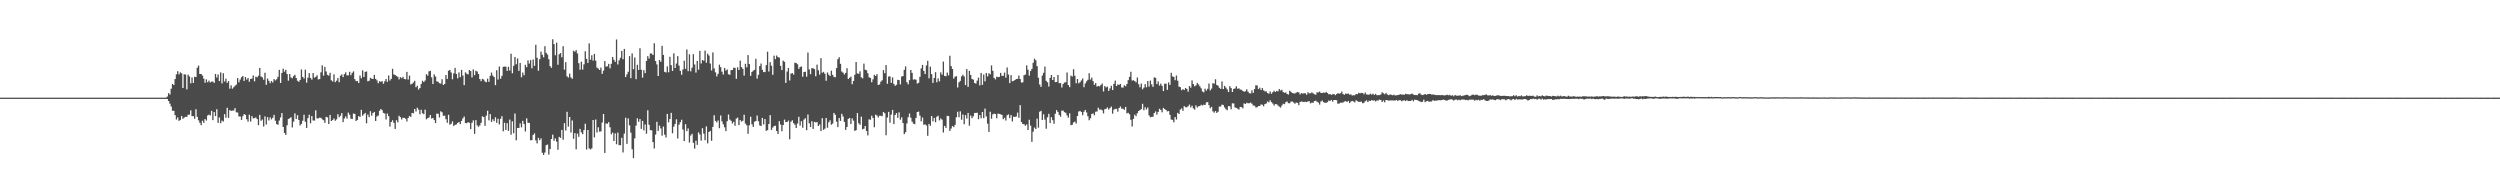 <?xml version="1.0" encoding="UTF-8"?>
<svg xmlns="http://www.w3.org/2000/svg" width="1920" height="150">
  <path d="M0 75.000h1v1.000H0zM1 75.000h1v1.000H1zM2 75.000h1v1.000H2zM3 75.000h1v1.000H3zM4 74.990h1v1.000H4zM5 74.992h1v1.000H5zM6 74.995h1v1.000H6zM7 75.002h1v1.000H7zM8 74.993h1v1.000H8zM9 74.996h1v1.000H9zM10 74.999h1v1.000H10zM11 74.997h1v1.000H11zM12 74.997h1v1.000H12zM13 75.000h1v1.000H13zM14 75.000h1v1.000H14zM15 75.000h1v1.000H15zM16 75.000h1v1.000H16zM17 75.001h1v1.000H17zM18 74.998h1v1.000H18zM19 74.994h1v1.000H19zM20 74.992h1v1.000H20zM21 74.992h1v1.000H21zM22 74.994h1v1.000H22zM23 74.995h1v1.000H23zM24 74.999h1v1.000H24zM25 75.001h1v1.000H25zM26 75.006h1v1.000H26zM27 75.005h1v1.000H27zM28 75.002h1v1.000H28zM29 75.003h1v1.000H29zM30 75.001h1v1.000H30zM31 75.003h1v1.000H31zM32 74.999h1v1.000H32zM33 75.000h1v1.000H33zM34 75.002h1v1.000H34zM35 75.003h1v1.000H35zM36 75.002h1v1.000H36zM37 74.998h1v1.000H37zM38 74.995h1v1.000H38zM39 74.992h1v1.000H39zM40 74.992h1v1.000H40zM41 74.993h1v1.000H41zM42 74.993h1v1.000H42zM43 74.996h1v1.000H43zM44 74.996h1v1.000H44zM45 74.996h1v1.000H45zM46 74.998h1v1.000H46zM47 74.998h1v1.000H47zM48 74.998h1v1.000H48zM49 74.996h1v1.000H49zM50 74.997h1v1.000H50zM51 74.999h1v1.000H51zM52 75.001h1v1.000H52zM53 75.004h1v1.000H53zM54 75.004h1v1.000H54zM55 75.002h1v1.000H55zM56 75.001h1v1.000H56zM57 74.999h1v1.000H57zM58 74.999h1v1.000H58zM59 74.999h1v1.000H59zM60 74.999h1v1.000H60zM61 74.997h1v1.000H61zM62 74.996h1v1.000H62zM63 74.997h1v1.000H63zM64 74.997h1v1.000H64zM65 74.997h1v1.000H65zM66 74.995h1v1.000H66zM67 74.995h1v1.000H67zM68 74.998h1v1.000H68zM69 74.998h1v1.000H69zM70 74.999h1v1.000H70zM71 74.999h1v1.000H71zM72 74.998h1v1.000H72zM73 75.001h1v1.000H73zM74 75.000h1v1.000H74zM75 75.001h1v1.000H75zM76 75.001h1v1.000H76zM77 75.002h1v1.000H77zM78 75.003h1v1.000H78zM79 75.000h1v1.000H79zM80 75.001h1v1.000H80zM81 75.000h1v1.000H81zM82 74.999h1v1.000H82zM83 74.999h1v1.000H83zM84 74.999h1v1.000H84zM85 74.998h1v1.000H85zM86 74.998h1v1.000H86zM87 74.998h1v1.000H87zM88 74.997h1v1.000H88zM89 74.998h1v1.000H89zM90 74.997h1v1.000H90zM91 74.997h1v1.000H91zM92 74.997h1v1.000H92zM93 74.997h1v1.000H93zM94 74.998h1v1.000H94zM95 75.000h1v1.000H95zM96 75.000h1v1.000H96zM97 75.001h1v1.000H97zM98 75.001h1v1.000H98zM99 75.001h1v1.000H99zM100 75.001h1v1.000H100zM101 75.000h1v1.000H101zM102 75.001h1v1.000H102zM103 75.000h1v1.000H103zM104 75.000h1v1.000H104zM105 75.001h1v1.000H105zM106 75.001h1v1.000H106zM107 75.001h1v1.000H107zM108 74.999h1v1.000H108zM109 74.998h1v1.000H109zM110 74.998h1v1.000H110zM111 74.998h1v1.000H111zM112 74.998h1v1.000H112zM113 74.998h1v1.000H113zM114 74.998h1v1.000H114zM115 74.999h1v1.000H115zM116 74.999h1v1.000H116zM117 74.999h1v1.000H117zM118 74.999h1v1.000H118zM119 74.999h1v1.000H119zM120 74.999h1v1.000H120zM121 74.999h1v1.000H121zM122 75.000h1v1.000H122zM123 75.000h1v1.000H123zM124 75.001h1v1.000H124zM125 75.001h1v1.000H125zM126 75.000h1v1.000H126zM127 75.000h1v1.000H127zM128 74.123h1v1.933H128zM129 71.515h1v6.110H129zM130 72.576h1v7.018H130zM131 68.116h1v13.684H131zM132 64.450h1v20.644H132zM133 65.298h1v19.796H133zM134 60.710h1v27.714H134zM135 57.089h1v34.714H135zM136 54.665h1v35.569H136zM137 57.114h1v35.705H137zM138 55.560h1v36.530H138zM139 56.303h1v32.812H139zM140 67.592h1v23.649H140zM141 57.088h1v33.234H141zM142 57.250h1v32.438H142zM143 68.610h1v21.135H143zM144 57.334h1v30.802H144zM145 58.748h1v29.300H145zM146 63.981h1v20.767H146zM147 59.496h1v29.728H147zM148 63.699h1v25.513H148zM149 58.947h1v32.248H149zM150 59.198h1v24.736H150zM151 51.997h1v37.745H151zM152 50.364h1v42.037H152zM153 56.822h1v37.485H153zM154 56.852h1v39.324H154zM155 58.033h1v34.698H155zM156 60.342h1v34.022H156zM157 63.546h1v27.890H157zM158 60.981h1v31.584H158zM159 63.177h1v25.532H159zM160 61.895h1v26.180H160zM161 63.341h1v25.309H161zM162 62.679h1v22.490H162zM163 62.627h1v29.639H163zM164 63.628h1v22.437H164zM165 56.770h1v32.379H165zM166 59.550h1v24.363H166zM167 57.180h1v37.159H167zM168 62.250h1v27.967H168zM169 55.586h1v38.978H169zM170 64.034h1v28.609H170zM171 56.193h1v37.144H171zM172 62.554h1v25.109H172zM173 60.413h1v30.015H173zM174 63.622h1v19.146H174zM175 62.261h1v28.270H175zM176 68.108h1v16.546H176zM177 65.521h1v19.623H177zM178 68.083h1v16.851H178zM179 67.036h1v17.844H179zM180 65.859h1v17.184H180zM181 64.982h1v21.292H181zM182 59.970h1v26.476H182zM183 63.201h1v26.201H183zM184 61.107h1v28.365H184zM185 59.305h1v32.822H185zM186 58.387h1v30.890H186zM187 62.155h1v25.458H187zM188 59.113h1v29.082H188zM189 61.112h1v30.477H189zM190 59.900h1v33.525H190zM191 62.795h1v25.298H191zM192 60.656h1v32.676H192zM193 60.378h1v28.819H193zM194 57.949h1v32.967H194zM195 62.455h1v28.250H195zM196 58.868h1v31.296H196zM197 59.414h1v32.050H197zM198 58.123h1v38.053H198zM199 52.175h1v36.061H199zM200 58.728h1v34.025H200zM201 59.401h1v32.408H201zM202 61.239h1v35.918H202zM203 55.885h1v33.495H203zM204 65.118h1v30.547H204zM205 60.298h1v29.649H205zM206 62.045h1v30.461H206zM207 63.892h1v26.279H207zM208 62.255h1v29.441H208zM209 63.315h1v27.143H209zM210 60.738h1v27.504H210zM211 61.768h1v30.951H211zM212 60.851h1v34.460H212zM213 58.996h1v36.784H213zM214 53.634h1v38.955H214zM215 63.718h1v26.446H215zM216 56.037h1v30.809H216zM217 52.721h1v44.743H217zM218 55.066h1v47.023H218zM219 53.582h1v50.065H219zM220 56.889h1v39.319H220zM221 61.942h1v29.497H221zM222 56.851h1v33.986H222zM223 59.501h1v30.539H223zM224 60.128h1v37.743H224zM225 58.430h1v35.000H225zM226 57.458h1v29.608H226zM227 59.891h1v31.526H227zM228 61.985h1v26.484H228zM229 62.851h1v29.322H229zM230 61.370h1v34.968H230zM231 53.340h1v41.792H231zM232 59.044h1v33.702H232zM233 60.331h1v27.772H233zM234 53.499h1v40.051H234zM235 63.418h1v34.824H235zM236 59.666h1v31.100H236zM237 56.177h1v31.923H237zM238 59.894h1v34.815H238zM239 61.166h1v27.956H239zM240 56.104h1v36.390H240zM241 59.664h1v32.938H241zM242 59.006h1v25.714H242zM243 57.803h1v33.166H243zM244 61.017h1v29.881H244zM245 60.722h1v29.641H245zM246 55.552h1v34.990H246zM247 50.243h1v41.414H247zM248 58.047h1v34.276H248zM249 51.362h1v42.984H249zM250 54.878h1v34.888H250zM251 57.496h1v32.650H251zM252 58.068h1v37.139H252zM253 55.897h1v32.395H253zM254 61.659h1v31.275H254zM255 62.561h1v29.657H255zM256 57.070h1v33.891H256zM257 63.087h1v29.651H257zM258 61.972h1v29.741H258zM259 59.918h1v27.766H259zM260 63.106h1v26.937H260zM261 58.163h1v30.730H261zM262 57.162h1v29.688H262zM263 59.246h1v34.546H263zM264 56.941h1v34.009H264zM265 55.556h1v33.833H265zM266 57.888h1v33.178H266zM267 57.866h1v28.617H267zM268 55.135h1v32.972H268zM269 57.777h1v33.306H269zM270 55.900h1v35.519H270zM271 54.832h1v32.345H271zM272 60.817h1v26.701H272zM273 62.333h1v30.601H273zM274 62.154h1v29.895H274zM275 63.747h1v25.457H275zM276 58.003h1v31.777H276zM277 60.128h1v24.274H277zM278 54.075h1v34.814H278zM279 59.092h1v28.662H279zM280 55.208h1v31.502H280zM281 54.880h1v39.865H281zM282 62.395h1v25.628H282zM283 62.015h1v27.922H283zM284 59.745h1v25.680H284zM285 60.488h1v28.329H285zM286 60.642h1v26.158H286zM287 57.486h1v28.492H287zM288 60.580h1v32.351H288zM289 61.710h1v27.795H289zM290 63.889h1v24.878H290zM291 62.353h1v22.758H291zM292 62.799h1v20.902H292zM293 62.293h1v22.352H293zM294 64.313h1v22.434H294zM295 62.480h1v24.691H295zM296 60.674h1v31.056H296zM297 62.868h1v24.321H297zM298 57.988h1v31.219H298zM299 61.826h1v35.413H299zM300 60.499h1v33.184H300zM301 52.821h1v39.558H301zM302 57.137h1v37.228H302zM303 57.585h1v41.435H303zM304 58.441h1v33.883H304zM305 58.954h1v34.982H305zM306 60.964h1v27.955H306zM307 59.262h1v30.729H307zM308 60.077h1v31.730H308zM309 58.946h1v31.479H309zM310 60.607h1v29.992H310zM311 60.948h1v30.238H311zM312 55.205h1v38.095H312zM313 61.095h1v29.524H313zM314 58.057h1v31.001H314zM315 64.889h1v24.940H315zM316 64.284h1v22.438H316zM317 63.411h1v23.641H317zM318 62.030h1v21.658H318zM319 67.013h1v18.651H319zM320 65.860h1v16.903H320zM321 68.802h1v15.354H321zM322 67.569h1v20.237H322zM323 64.468h1v19.876H323zM324 61.997h1v24.946H324zM325 63.020h1v24.680H325zM326 61.801h1v22.410H326zM327 56.971h1v34.653H327zM328 58.111h1v32.645H328zM329 54.774h1v35.455H329zM330 54.362h1v33.960H330zM331 59.414h1v31.595H331zM332 64.490h1v26.110H332zM333 57.120h1v35.115H333zM334 58.788h1v35.729H334zM335 62.460h1v24.804H335zM336 62.835h1v24.540H336zM337 63.920h1v26.319H337zM338 64.187h1v21.313H338zM339 60.875h1v25.396H339zM340 65.227h1v23.729H340zM341 64.473h1v24.351H341zM342 57.599h1v33.968H342zM343 60.640h1v33.668H343zM344 54.330h1v33.833H344zM345 53.707h1v42.041H345zM346 55.631h1v39.490H346zM347 60.880h1v32.361H347zM348 56.383h1v40.405H348zM349 52.147h1v43.772H349zM350 56.783h1v38.816H350zM351 60.145h1v34.293H351zM352 55.579h1v38.106H352zM353 59.264h1v36.056H353zM354 53.664h1v39.193H354zM355 57.987h1v32.965H355zM356 65.366h1v24.145H356zM357 55.532h1v39.006H357zM358 56.649h1v37.982H358zM359 57.214h1v36.567H359zM360 53.753h1v40.534H360zM361 54.564h1v44.594H361zM362 59.425h1v34.864H362zM363 53.293h1v39.185H363zM364 57.758h1v45.064H364zM365 54.299h1v37.963H365zM366 54.925h1v41.392H366zM367 56.850h1v40.526H367zM368 60.731h1v35.600H368zM369 62.356h1v31.973H369zM370 60.590h1v28.757H370zM371 61.059h1v28.823H371zM372 62.591h1v34.035H372zM373 63.147h1v25.654H373zM374 60.415h1v24.644H374zM375 62.851h1v29.630H375zM376 58.200h1v29.450H376zM377 55.776h1v37.865H377zM378 58.087h1v33.557H378zM379 59.199h1v33.883H379zM380 65.364h1v24.729H380zM381 53.901h1v40.458H381zM382 61.097h1v30.151H382zM383 51.113h1v44.459H383zM384 60.392h1v30.846H384zM385 58.196h1v31.024H385zM386 51.288h1v49.593H386zM387 51.171h1v43.078H387zM388 51.194h1v48.618H388zM389 54.457h1v40.174H389zM390 51.282h1v49.199H390zM391 54.188h1v37.664H391zM392 41.282h1v62.204H392zM393 56.246h1v36.951H393zM394 50.568h1v51.727H394zM395 43.735h1v43.451H395zM396 49.376h1v58.412H396zM397 44.921h1v53.322H397zM398 54.428h1v43.854H398zM399 48.397h1v46.372H399zM400 59.319h1v38.459H400zM401 55.691h1v37.138H401zM402 57.785h1v37.520H402zM403 49.789h1v51.190H403zM404 51.617h1v39.254H404zM405 46.386h1v47.869H405zM406 48.849h1v45.548H406zM407 46.194h1v61.505H407zM408 52.455h1v55.142H408zM409 45.669h1v57.982H409zM410 50.577h1v51.856H410zM411 34.432h1v73.379H411zM412 44.413h1v65.710H412zM413 54.323h1v51.547H413zM414 45.398h1v62.299H414zM415 39.638h1v66.636H415zM416 42.062h1v75.250H416zM417 43.994h1v74.998H417zM418 35.461h1v81.693H418zM419 40.609h1v70.908H419zM420 41.925h1v69.093H420zM421 45.455h1v73.272H421zM422 50.797h1v63.675H422zM423 52.061h1v54.711H423zM424 30.181h1v73.229H424zM425 33.903h1v74.215H425zM426 42.456h1v63.817H426zM427 32.765h1v76.028H427zM428 49.703h1v65.312H428zM429 41.660h1v63.437H429zM430 40.749h1v65.126H430zM431 44.050h1v55.749H431zM432 35.485h1v71.825H432zM433 53.449h1v41.103H433zM434 47.724h1v52.507H434zM435 58.555h1v27.288H435zM436 59.526h1v37.684H436zM437 56.564h1v33.297H437zM438 59.424h1v42.370H438zM439 60.534h1v32.007H439zM440 38.965h1v67.632H440zM441 39.738h1v62.492H441zM442 38.524h1v76.155H442zM443 41.076h1v61.506H443zM444 48.545h1v56.534H444zM445 53.562h1v45.409H445zM446 47.369h1v54.264H446zM447 53.448h1v49.597H447zM448 49.424h1v50.505H448zM449 39.388h1v55.640H449zM450 45.229h1v69.639H450zM451 48.358h1v51.482H451zM452 33.329h1v80.686H452zM453 45.891h1v68.897H453zM454 42.427h1v71.551H454zM455 46.555h1v45.619H455zM456 41.370h1v64.128H456zM457 46.521h1v45.287H457zM458 51.895h1v49.886H458zM459 52.607h1v45.118H459zM460 53.777h1v47.356H460zM461 51.898h1v49.018H461zM462 56.708h1v37.383H462zM463 54.223h1v33.348H463zM464 46.884h1v70.554H464zM465 51.154h1v43.675H465zM466 50.940h1v44.111H466zM467 49.028h1v44.780H467zM468 52.457h1v45.302H468zM469 49.011h1v54.083H469zM470 43.776h1v58.063H470zM471 45.908h1v62.402H471zM472 47.511h1v54.956H472zM473 30.333h1v80.460H473zM474 49.493h1v52.335H474zM475 46.281h1v65.165H475zM476 44.411h1v67.109H476zM477 39.123h1v66.683H477zM478 45.455h1v71.649H478zM479 37.599h1v64.943H479zM480 59.175h1v31.251H480zM481 57.093h1v53.389H481zM482 55.085h1v35.918H482zM483 43.111h1v53.144H483zM484 60.043h1v41.860H484zM485 41.035h1v73.626H485zM486 53.175h1v68.259H486zM487 44.113h1v62.142H487zM488 60.840h1v35.603H488zM489 49.754h1v41.123H489zM490 53.692h1v39.839H490zM491 37.076h1v54.349H491zM492 53.545h1v45.446H492zM493 59.593h1v33.295H493zM494 53.885h1v46.286H494zM495 56.171h1v39.436H495zM496 46.796h1v55.861H496zM497 43.109h1v41.550H497zM498 44.966h1v50.904H498zM499 40.993h1v58.997H499zM500 41.182h1v58.932H500zM501 42.286h1v66.895H501zM502 33.238h1v80.767H502zM503 46.826h1v56.565H503zM504 49.480h1v44.068H504zM505 58.370h1v42.178H505zM506 46.088h1v50.358H506zM507 47.478h1v51.203H507zM508 35.211h1v68.999H508zM509 42.200h1v54.964H509zM510 55.204h1v48.234H510zM511 55.675h1v49.925H511zM512 51.000h1v36.517H512zM513 55.481h1v38.451H513zM514 43.631h1v47.758H514zM515 50.079h1v36.617H515zM516 54.481h1v47.862H516zM517 40.961h1v56.321H517zM518 52.201h1v42.971H518zM519 48.773h1v42.884H519zM520 43.090h1v63.260H520zM521 50.378h1v45.371H521zM522 54.431h1v39.424H522zM523 57.433h1v34.511H523zM524 53.345h1v46.111H524zM525 46.605h1v61.755H525zM526 52.915h1v42.491H526zM527 37.988h1v62.748H527zM528 54.685h1v43.910H528zM529 41.745h1v67.696H529zM530 54.799h1v49.300H530zM531 51.952h1v50.807H531zM532 41.587h1v68.086H532zM533 49.491h1v64.621H533zM534 55.738h1v52.360H534zM535 46.790h1v64.456H535zM536 53.500h1v48.204H536zM537 39.076h1v64.216H537zM538 48.718h1v59.277H538zM539 46.098h1v52.375H539zM540 46.629h1v55.972H540zM541 38.853h1v68.830H541zM542 48.178h1v48.918H542zM543 41.225h1v68.837H543zM544 42.672h1v58.699H544zM545 48.810h1v51.766H545zM546 54.138h1v53.997H546zM547 40.233h1v57.208H547zM548 52.505h1v36.019H548zM549 55.527h1v37.291H549zM550 58.683h1v35.295H550zM551 56.700h1v35.819H551zM552 49.686h1v48.791H552zM553 51.534h1v37.138H553zM554 55.038h1v38.202H554zM555 57.255h1v38.284H555zM556 52.151h1v45.579H556zM557 54.218h1v46.479H557zM558 53.334h1v39.767H558zM559 57.031h1v30.926H559zM560 57.446h1v34.427H560zM561 53.883h1v38.905H561zM562 53.779h1v41.112H562zM563 52.001h1v41.543H563zM564 52.122h1v44.443H564zM565 60.503h1v30.587H565zM566 51.693h1v38.628H566zM567 53.775h1v42.342H567zM568 46.565h1v45.638H568zM569 51.573h1v41.828H569zM570 52.819h1v39.907H570zM571 58.063h1v30.050H571zM572 49.016h1v45.893H572zM573 51.732h1v44.490H573zM574 42.280h1v60.501H574zM575 49.186h1v47.081H575zM576 58.282h1v31.362H576zM577 55.239h1v40.273H577zM578 54.262h1v43.203H578zM579 53.596h1v39.871H579zM580 45.140h1v47.786H580zM581 60.341h1v28.382H581zM582 57.443h1v35.682H582zM583 50.722h1v45.541H583zM584 48.811h1v48.013H584zM585 53.602h1v36.963H585zM586 55.323h1v40.194H586zM587 55.385h1v36.044H587zM588 50.013h1v50.423H588zM589 39.679h1v60.288H589zM590 54.925h1v40.330H590zM591 47.772h1v40.642H591zM592 50.480h1v49.243H592zM593 57.467h1v40.548H593zM594 42.761h1v54.013H594zM595 45.395h1v51.147H595zM596 42.663h1v57.939H596zM597 43.832h1v59.075H597zM598 44.277h1v48.747H598zM599 50.529h1v45.105H599zM600 53.810h1v47.011H600zM601 46.612h1v49.442H601zM602 47.446h1v44.420H602zM603 63.688h1v29.950H603zM604 54.921h1v38.882H604zM605 52.251h1v40.385H605zM606 61.798h1v45.173H606zM607 56.513h1v36.977H607zM608 56.102h1v36.258H608zM609 57.269h1v37.353H609zM610 48.131h1v47.640H610zM611 48.429h1v49.871H611zM612 49.339h1v45.535H612zM613 52.872h1v36.813H613zM614 51.469h1v44.980H614zM615 51.039h1v42.062H615zM616 58.898h1v39.226H616zM617 55.284h1v36.595H617zM618 55.109h1v35.656H618zM619 58.858h1v41.143H619zM620 40.338h1v47.626H620zM621 53.357h1v41.362H621zM622 56.965h1v40.629H622zM623 52.358h1v40.780H623zM624 52.406h1v46.599H624zM625 53.109h1v40.482H625zM626 58.562h1v35.415H626zM627 49.674h1v44.136H627zM628 53.954h1v42.820H628zM629 57.306h1v38.281H629zM630 44.638h1v56.016H630zM631 55.866h1v34.900H631zM632 55.206h1v44.527H632zM633 56.611h1v42.199H633zM634 62.004h1v28.660H634zM635 55.631h1v42.450H635zM636 57.277h1v36.675H636zM637 58.394h1v34.019H637zM638 54.289h1v41.508H638zM639 57.436h1v37.512H639zM640 59.027h1v27.700H640zM641 59.330h1v28.849H641zM642 52.343h1v41.100H642zM643 45.479h1v52.181H643zM644 43.904h1v46.718H644zM645 49.010h1v43.882H645zM646 54.961h1v32.478H646zM647 55.812h1v33.611H647zM648 57.177h1v36.474H648zM649 55.945h1v43.773H649zM650 52.377h1v45.119H650zM651 60.651h1v30.639H651zM652 59.742h1v30.807H652zM653 58.843h1v36.421H653zM654 64.683h1v26.233H654zM655 62.132h1v30.532H655zM656 57.394h1v43.138H656zM657 47.623h1v52.391H657zM658 56.410h1v30.427H658zM659 56.683h1v38.037H659zM660 54.800h1v41.047H660zM661 59.390h1v30.216H661zM662 60.182h1v39.212H662zM663 48.863h1v49.956H663zM664 53.548h1v43.207H664zM665 53.980h1v46.666H665zM666 56.260h1v47.738H666zM667 59.346h1v32.299H667zM668 59.838h1v32.193H668zM669 63.188h1v25.711H669zM670 60.952h1v29.702H670zM671 57.464h1v40.270H671zM672 58.344h1v29.707H672zM673 56.932h1v31.822H673zM674 65.272h1v25.010H674zM675 64.813h1v24.057H675zM676 62.707h1v26.208H676zM677 61.651h1v27.613H677zM678 53.887h1v32.177H678zM679 56.230h1v30.777H679zM680 49.950h1v53.920H680zM681 64.289h1v25.964H681zM682 58.762h1v27.176H682zM683 58.682h1v35.525H683zM684 63.585h1v24.420H684zM685 59.461h1v24.974H685zM686 64.395h1v30.956H686zM687 65.913h1v22.395H687zM688 65.109h1v21.793H688zM689 61.289h1v29.227H689zM690 61.521h1v24.770H690zM691 64.802h1v27.145H691zM692 58.756h1v31.363H692zM693 58.401h1v36.129H693zM694 53.635h1v49.385H694zM695 50.971h1v50.606H695zM696 63.130h1v31.707H696zM697 64.787h1v25.277H697zM698 61.530h1v25.661H698zM699 53.718h1v36.715H699zM700 55.958h1v37.407H700zM701 61.124h1v33.795H701zM702 60.876h1v34.532H702zM703 61.250h1v29.313H703zM704 64.131h1v21.901H704zM705 63.605h1v22.093H705zM706 59.059h1v29.708H706zM707 52.534h1v40.639H707zM708 49.881h1v40.376H708zM709 54.471h1v41.363H709zM710 56.872h1v38.620H710zM711 50.256h1v46.127H711zM712 46.699h1v57.587H712zM713 60.151h1v35.023H713zM714 51.160h1v45.404H714zM715 56.918h1v32.206H715zM716 63.699h1v29.503H716zM717 59.888h1v30.668H717zM718 55.442h1v38.466H718zM719 63.168h1v26.472H719zM720 60.210h1v28.679H720zM721 62.441h1v30.029H721zM722 55.613h1v35.384H722zM723 57.329h1v34.583H723zM724 47.303h1v54.457H724zM725 58.297h1v38.411H725zM726 58.549h1v39.670H726zM727 55.747h1v33.244H727zM728 57.897h1v31.232H728zM729 42.803h1v57.782H729zM730 50.807h1v47.907H730zM731 52.969h1v43.809H731zM732 60.442h1v37.218H732zM733 58.932h1v36.992H733zM734 58.495h1v31.553H734zM735 67.197h1v18.616H735zM736 63.249h1v26.822H736zM737 62.103h1v23.376H737zM738 58.607h1v33.323H738zM739 57.395h1v30.540H739zM740 58.659h1v36.724H740zM741 65.342h1v23.097H741zM742 53.108h1v37.975H742zM743 66.711h1v20.011H743zM744 54.404h1v42.109H744zM745 57.552h1v31.156H745zM746 60.627h1v30.139H746zM747 61.196h1v28.167H747zM748 63.695h1v23.102H748zM749 64.201h1v22.504H749zM750 61.925h1v24.643H750zM751 59.584h1v31.941H751zM752 65.566h1v22.825H752zM753 56.034h1v34.805H753zM754 65.203h1v20.815H754zM755 57.242h1v33.510H755zM756 62.455h1v20.932H756zM757 56.046h1v33.388H757zM758 58.699h1v36.268H758zM759 56.269h1v45.078H759zM760 57.112h1v28.725H760zM761 50.227h1v40.944H761zM762 54.400h1v33.448H762zM763 59.868h1v27.392H763zM764 60.990h1v26.617H764zM765 58.936h1v31.910H765zM766 59.251h1v27.982H766zM767 59.029h1v28.492H767zM768 55.954h1v31.808H768zM769 58.205h1v30.072H769zM770 58.194h1v33.369H770zM771 55.762h1v34.653H771zM772 59.637h1v32.927H772zM773 51.797h1v36.706H773zM774 57.240h1v30.608H774zM775 63.855h1v26.866H775zM776 57.708h1v30.644H776zM777 62.405h1v30.903H777zM778 62.100h1v27.536H778zM779 61.452h1v28.328H779zM780 60.676h1v28.785H780zM781 60.554h1v25.920H781zM782 58.034h1v32.459H782zM783 60.673h1v20.048H783zM784 63.365h1v30.319H784zM785 63.216h1v32.038H785zM786 57.737h1v37.719H786zM787 57.275h1v39.284H787zM788 50.209h1v45.360H788zM789 53.553h1v46.306H789zM790 58.063h1v33.916H790zM791 54.571h1v41.904H791zM792 52.876h1v56.054H792zM793 48.200h1v52.905H793zM794 45.099h1v52.858H794zM795 46.288h1v52.799H795zM796 50.815h1v40.333H796zM797 59.710h1v38.334H797zM798 64.862h1v20.931H798zM799 66.730h1v18.430H799zM800 57.999h1v34.139H800zM801 55.897h1v31.921H801zM802 51.105h1v40.730H802zM803 62.073h1v36.806H803zM804 63.197h1v26.846H804zM805 66.464h1v20.912H805zM806 59.806h1v34.723H806zM807 57.592h1v32.437H807zM808 61.462h1v30.842H808zM809 59.161h1v35.927H809zM810 63.077h1v24.286H810zM811 62.946h1v21.614H811zM812 57.576h1v28.414H812zM813 63.921h1v24.302H813zM814 63.811h1v25.807H814zM815 67.188h1v17.814H815zM816 64.585h1v20.357H816zM817 63.384h1v22.726H817zM818 63.109h1v23.553H818zM819 55.685h1v32.938H819zM820 65.347h1v25.024H820zM821 66.929h1v20.121H821zM822 58.075h1v38.071H822zM823 58.768h1v37.069H823zM824 53.135h1v40.934H824zM825 58.172h1v35.240H825zM826 63.962h1v30.910H826zM827 60.658h1v28.436H827zM828 64.012h1v21.648H828zM829 63.139h1v21.998H829zM830 61.803h1v24.275H830zM831 60.266h1v28.197H831zM832 66.967h1v18.854H832zM833 64.084h1v20.321H833zM834 62.486h1v23.876H834zM835 61.310h1v27.966H835zM836 56.223h1v36.152H836zM837 61.078h1v29.744H837zM838 59.623h1v27.995H838zM839 62.304h1v24.744H839zM840 65.127h1v23.411H840zM841 63.777h1v22.031H841zM842 66.479h1v19.108H842zM843 66.008h1v16.718H843zM844 66.359h1v17.834H844zM845 65.243h1v18.822H845zM846 64.176h1v20.557H846zM847 70.257h1v16.837H847zM848 66.113h1v17.818H848zM849 67.143h1v16.398H849zM850 66.565h1v15.960H850zM851 69.846h1v14.346H851zM852 67.888h1v15.146H852zM853 65.867h1v16.009H853zM854 69.177h1v18.127H854zM855 64.413h1v19.801H855zM856 61.877h1v21.713H856zM857 66.085h1v17.517H857zM858 64.867h1v20.896H858zM859 65.174h1v17.763H859zM860 64.442h1v17.396H860zM861 67.160h1v16.291H861zM862 67.298h1v16.207H862zM863 65.440h1v18.885H863zM864 66.248h1v15.869H864zM865 64.511h1v22.534H865zM866 61.543h1v25.109H866zM867 59.053h1v28.756H867zM868 55.117h1v36.937H868zM869 61.848h1v35.309H869zM870 61.652h1v29.622H870zM871 62.250h1v25.817H871zM872 63.224h1v26.008H872zM873 59.501h1v27.445H873zM874 64.640h1v20.587H874zM875 67.044h1v17.516H875zM876 64.175h1v19.641H876zM877 68.557h1v11.140H877zM878 67.314h1v17.358H878zM879 64.600h1v17.854H879zM880 67.030h1v17.109H880zM881 62.227h1v20.354H881zM882 66.513h1v22.116H882zM883 61.889h1v28.182H883zM884 64.815h1v24.930H884zM885 66.728h1v22.937H885zM886 59.460h1v27.365H886zM887 59.795h1v25.749H887zM888 64.621h1v23.379H888zM889 62.498h1v23.520H889zM890 65.763h1v17.819H890zM891 64.240h1v20.130H891zM892 65.958h1v20.332H892zM893 69.953h1v12.887H893zM894 64.333h1v19.396H894zM895 64.243h1v20.230H895zM896 69.005h1v16.531H896zM897 63.306h1v22.017H897zM898 65.250h1v22.927H898zM899 55.909h1v35.877H899zM900 58.686h1v33.387H900zM901 59.033h1v34.933H901zM902 61.593h1v28.318H902zM903 58.001h1v33.821H903zM904 62.004h1v24.667H904zM905 66.526h1v21.051H905zM906 66.977h1v17.209H906zM907 69.273h1v13.992H907zM908 68.441h1v16.706H908zM909 69.143h1v12.353H909zM910 67.510h1v14.828H910zM911 68.302h1v14.133H911zM912 70.406h1v11.229H912zM913 66.095h1v14.259H913zM914 67.350h1v15.147H914zM915 61.767h1v19.437H915zM916 64.586h1v18.672H916zM917 66.232h1v17.923H917zM918 65.564h1v15.391H918zM919 63.666h1v18.935H919zM920 64.838h1v16.827H920zM921 66.255h1v15.173H921zM922 67.833h1v12.671H922zM923 70.235h1v10.816H923zM924 70.921h1v9.466H924zM925 68.085h1v12.550H925zM926 69.574h1v9.104H926zM927 68.223h1v10.175H927zM928 64.175h1v16.606H928zM929 69.422h1v13.711H929zM930 68.066h1v14.028H930zM931 63.885h1v21.625H931zM932 64.233h1v22.311H932zM933 60.901h1v24.381H933zM934 65.211h1v21.534H934zM935 65.821h1v19.989H935zM936 67.414h1v14.405H936zM937 68.243h1v13.576H937zM938 62.509h1v17.808H938zM939 68.415h1v12.276H939zM940 65.951h1v16.594H940zM941 67.289h1v16.557H941zM942 68.679h1v16.016H942zM943 70.653h1v10.865H943zM944 66.148h1v15.453H944zM945 67.659h1v16.238H945zM946 70.634h1v8.720H946zM947 68.304h1v11.142H947zM948 67.904h1v14.585H948zM949 66.277h1v16.638H949zM950 68.168h1v15.272H950zM951 67.825h1v16.355H951zM952 68.786h1v13.342H952zM953 68.912h1v13.351H953zM954 69.855h1v13.405H954zM955 70.455h1v8.943H955zM956 70.060h1v9.801H956zM957 68.541h1v10.360H957zM958 70.344h1v9.038H958zM959 71.565h1v7.700H959zM960 71.792h1v6.984H960zM961 69.362h1v10.297H961zM962 71.353h1v9.715H962zM963 68.425h1v12.800H963zM964 65.500h1v17.044H964zM965 65.636h1v16.732H965zM966 68.388h1v13.069H966zM967 67.304h1v14.115H967zM968 69.146h1v11.008H968zM969 67.633h1v12.873H969zM970 69.402h1v12.272H970zM971 70.210h1v9.665H971zM972 70.125h1v9.357H972zM973 71.456h1v6.446H973zM974 71.997h1v6.580H974zM975 70.234h1v6.773H975zM976 71.994h1v6.491H976zM977 70.794h1v8.727H977zM978 69.660h1v11.465H978zM979 70.647h1v9.255H979zM980 69.790h1v10.275H980zM981 70.169h1v10.841H981zM982 68.425h1v13.482H982zM983 69.506h1v13.120H983zM984 68.982h1v12.065H984zM985 70.700h1v8.979H985zM986 71.262h1v8.748H986zM987 70.982h1v7.490H987zM988 72.174h1v5.732H988zM989 72.621h1v6.613H989zM990 69.750h1v9.554H990zM991 70.492h1v7.533H991zM992 71.420h1v6.571H992zM993 71.704h1v7.054H993zM994 71.806h1v7.865H994zM995 71.104h1v7.645H995zM996 70.722h1v8.330H996zM997 70.974h1v9.840H997zM998 72.480h1v5.813H998zM999 71.503h1v6.445H999zM1000 71.866h1v6.292H1000zM1001 71.627h1v6.714H1001zM1002 71.627h1v6.499H1002zM1003 72.774h1v5.592H1003zM1004 70.842h1v7.050H1004zM1005 71.714h1v6.036H1005zM1006 71.619h1v7.780H1006zM1007 70.934h1v7.883H1007zM1008 71.687h1v7.285H1008zM1009 72.343h1v5.276H1009zM1010 72.792h1v4.505H1010zM1011 70.913h1v7.233H1011zM1012 70.971h1v7.841H1012zM1013 70.307h1v10.042H1013zM1014 71.403h1v6.509H1014zM1015 71.449h1v5.824H1015zM1016 71.038h1v7.481H1016zM1017 71.367h1v7.540H1017zM1018 70.585h1v8.412H1018zM1019 71.427h1v7.034H1019zM1020 72.465h1v4.759H1020zM1021 72.198h1v5.423H1021zM1022 72.873h1v3.889H1022zM1023 72.397h1v5.663H1023zM1024 72.145h1v4.680H1024zM1025 73.118h1v3.677H1025zM1026 72.239h1v4.768H1026zM1027 71.559h1v8.095H1027zM1028 71.930h1v7.580H1028zM1029 71.644h1v7.219H1029zM1030 70.373h1v8.541H1030zM1031 72.230h1v6.462H1031zM1032 72.766h1v5.205H1032zM1033 71.825h1v5.792H1033zM1034 72.067h1v6.326H1034zM1035 71.812h1v5.708H1035zM1036 72.643h1v6.523H1036zM1037 72.505h1v5.510H1037zM1038 73.351h1v4.160H1038zM1039 73.113h1v4.830H1039zM1040 73.178h1v5.451H1040zM1041 72.140h1v4.853H1041zM1042 72.342h1v5.403H1042zM1043 71.284h1v6.936H1043zM1044 71.702h1v6.520H1044zM1045 71.339h1v6.700H1045zM1046 71.433h1v7.853H1046zM1047 72.431h1v6.585H1047zM1048 71.021h1v6.733H1048zM1049 72.506h1v4.563H1049zM1050 72.632h1v5.764H1050zM1051 72.723h1v4.595H1051zM1052 71.939h1v5.615H1052zM1053 72.652h1v4.168H1053zM1054 71.931h1v5.362H1054zM1055 72.934h1v4.137H1055zM1056 72.106h1v5.804H1056zM1057 73.133h1v4.000H1057zM1058 73.076h1v4.107H1058zM1059 73.056h1v3.416H1059zM1060 72.539h1v4.294H1060zM1061 70.849h1v7.494H1061zM1062 71.648h1v5.577H1062zM1063 72.385h1v6.211H1063zM1064 71.318h1v5.468H1064zM1065 72.554h1v4.420H1065zM1066 73.125h1v4.204H1066zM1067 72.546h1v4.602H1067zM1068 72.743h1v4.373H1068zM1069 73.154h1v4.026H1069zM1070 72.720h1v4.451H1070zM1071 73.313h1v3.941H1071zM1072 73.182h1v3.589H1072zM1073 73.006h1v4.578H1073zM1074 72.755h1v4.165H1074zM1075 72.286h1v4.678H1075zM1076 72.665h1v5.035H1076zM1077 72.574h1v4.706H1077zM1078 72.785h1v4.229H1078zM1079 72.020h1v5.576H1079zM1080 72.361h1v4.524H1080zM1081 72.358h1v5.243H1081zM1082 72.589h1v4.978H1082zM1083 72.260h1v5.250H1083zM1084 71.817h1v4.889H1084zM1085 72.617h1v5.200H1085zM1086 72.995h1v3.539H1086zM1087 72.887h1v3.857H1087zM1088 73.122h1v3.844H1088zM1089 71.921h1v5.497H1089zM1090 71.605h1v6.343H1090zM1091 72.666h1v5.770H1091zM1092 73.037h1v5.147H1092zM1093 72.692h1v3.873H1093zM1094 72.145h1v6.337H1094zM1095 72.803h1v4.948H1095zM1096 72.298h1v5.190H1096zM1097 72.143h1v6.061H1097zM1098 72.133h1v5.776H1098zM1099 72.609h1v5.374H1099zM1100 72.528h1v4.333H1100zM1101 72.770h1v4.735H1101zM1102 72.905h1v4.316H1102zM1103 73.138h1v4.247H1103zM1104 73.020h1v3.916H1104zM1105 73.047h1v3.895H1105zM1106 73.113h1v3.881H1106zM1107 72.891h1v3.945H1107zM1108 73.279h1v3.154H1108zM1109 73.231h1v3.545H1109zM1110 73.133h1v4.068H1110zM1111 72.745h1v4.440H1111zM1112 73.141h1v3.512H1112zM1113 72.802h1v3.717H1113zM1114 73.596h1v2.556H1114zM1115 73.096h1v3.479H1115zM1116 73.952h1v3.295H1116zM1117 72.887h1v3.655H1117zM1118 73.485h1v2.882H1118zM1119 73.469h1v3.510H1119zM1120 73.415h1v3.122H1120zM1121 73.177h1v3.832H1121zM1122 73.811h1v2.616H1122zM1123 73.534h1v2.917H1123zM1124 73.281h1v3.167H1124zM1125 73.024h1v3.848H1125zM1126 72.693h1v4.024H1126zM1127 73.118h1v3.964H1127zM1128 73.860h1v2.755H1128zM1129 73.520h1v2.974H1129zM1130 72.793h1v3.759H1130zM1131 72.659h1v3.838H1131zM1132 73.127h1v4.165H1132zM1133 72.647h1v4.026H1133zM1134 72.801h1v4.252H1134zM1135 73.379h1v3.231H1135zM1136 73.475h1v3.791H1136zM1137 73.522h1v3.134H1137zM1138 73.134h1v3.571H1138zM1139 73.133h1v3.068H1139zM1140 72.917h1v4.071H1140zM1141 72.439h1v5.076H1141zM1142 73.229h1v4.332H1142zM1143 73.340h1v3.838H1143zM1144 73.060h1v3.295H1144zM1145 73.586h1v3.000H1145zM1146 73.167h1v3.053H1146zM1147 73.738h1v3.043H1147zM1148 73.621h1v3.357H1148zM1149 73.352h1v2.946H1149zM1150 73.057h1v3.171H1150zM1151 73.439h1v2.972H1151zM1152 73.611h1v3.266H1152zM1153 73.696h1v2.368H1153zM1154 73.552h1v2.679H1154zM1155 73.541h1v2.745H1155zM1156 73.670h1v3.370H1156zM1157 73.755h1v2.658H1157zM1158 73.757h1v2.267H1158zM1159 74.053h1v2.332H1159zM1160 73.937h1v3.155H1160zM1161 73.891h1v2.357H1161zM1162 73.117h1v2.895H1162zM1163 73.869h1v2.969H1163zM1164 73.168h1v2.694H1164zM1165 74.138h1v2.336H1165zM1166 73.681h1v2.586H1166zM1167 73.909h1v2.411H1167zM1168 73.280h1v3.093H1168zM1169 74.066h1v2.338H1169zM1170 73.949h1v2.015H1170zM1171 73.846h1v2.221H1171zM1172 73.167h1v3.310H1172zM1173 73.654h1v3.629H1173zM1174 73.514h1v3.250H1174zM1175 73.585h1v2.519H1175zM1176 73.702h1v2.410H1176zM1177 73.481h1v2.233H1177zM1178 74.219h1v1.937H1178zM1179 74.272h1v1.613H1179zM1180 73.216h1v3.332H1180zM1181 74.006h1v1.899H1181zM1182 73.693h1v2.107H1182zM1183 73.971h1v2.589H1183zM1184 73.233h1v2.490H1184zM1185 73.709h1v2.825H1185zM1186 74.012h1v2.213H1186zM1187 73.417h1v3.037H1187zM1188 73.598h1v2.481H1188zM1189 73.778h1v2.366H1189zM1190 73.728h1v2.308H1190zM1191 74.134h1v1.973H1191zM1192 73.570h1v3.152H1192zM1193 73.746h1v2.855H1193zM1194 73.901h1v2.348H1194zM1195 74.105h1v2.199H1195zM1196 73.479h1v2.651H1196zM1197 73.991h1v2.260H1197zM1198 73.452h1v2.405H1198zM1199 74.124h1v1.855H1199zM1200 73.818h1v2.086H1200zM1201 73.837h1v1.997H1201zM1202 74.074h1v1.919H1202zM1203 74.267h1v1.731H1203zM1204 73.541h1v2.490H1204zM1205 74.023h1v2.063H1205zM1206 74.136h1v1.800H1206zM1207 74.208h1v1.678H1207zM1208 73.855h1v2.047H1208zM1209 74.094h1v1.799H1209zM1210 74.344h1v1.461H1210zM1211 74.154h1v1.675H1211zM1212 74.260h1v1.947H1212zM1213 74.121h1v1.527H1213zM1214 74.333h1v1.605H1214zM1215 73.941h1v1.954H1215zM1216 73.930h1v2.515H1216zM1217 73.973h1v2.155H1217zM1218 74.044h1v1.757H1218zM1219 74.227h1v1.604H1219zM1220 74.095h1v1.742H1220zM1221 74.243h1v1.416H1221zM1222 74.051h1v2.060H1222zM1223 74.305h1v1.413H1223zM1224 74.177h1v1.889H1224zM1225 74.163h1v2.020H1225zM1226 73.766h1v2.217H1226zM1227 74.236h1v2.062H1227zM1228 73.998h1v2.000H1228zM1229 74.013h1v1.932H1229zM1230 73.898h1v1.756H1230zM1231 73.705h1v2.525H1231zM1232 74.024h1v2.619H1232zM1233 74.005h1v1.685H1233zM1234 73.913h1v2.027H1234zM1235 73.966h1v2.052H1235zM1236 74.044h1v1.769H1236zM1237 74.216h1v1.615H1237zM1238 74.230h1v1.382H1238zM1239 74.194h1v1.684H1239zM1240 74.279h1v1.443H1240zM1241 74.416h1v1.308H1241zM1242 74.095h1v1.722H1242zM1243 74.311h1v1.443H1243zM1244 74.319h1v1.295H1244zM1245 74.560h1v1.000H1245zM1246 74.254h1v1.428H1246zM1247 73.937h1v1.955H1247zM1248 74.128h1v1.534H1248zM1249 74.060h1v1.594H1249zM1250 74.341h1v1.339H1250zM1251 74.149h1v1.616H1251zM1252 74.414h1v1.220H1252zM1253 74.140h1v1.298H1253zM1254 74.118h1v1.696H1254zM1255 74.230h1v1.572H1255zM1256 73.889h1v2.130H1256zM1257 74.044h1v2.007H1257zM1258 74.268h1v1.949H1258zM1259 73.858h1v2.226H1259zM1260 74.076h1v1.565H1260zM1261 73.859h1v2.387H1261zM1262 74.020h1v1.830H1262zM1263 73.786h1v2.262H1263zM1264 73.811h1v2.086H1264zM1265 74.065h1v1.601H1265zM1266 74.294h1v1.334H1266zM1267 74.364h1v1.227H1267zM1268 74.403h1v1.098H1268zM1269 74.434h1v1.481H1269zM1270 74.304h1v1.411H1270zM1271 74.213h1v1.346H1271zM1272 74.512h1v1.000H1272zM1273 74.546h1v1.106H1273zM1274 74.435h1v1.519H1274zM1275 74.347h1v1.474H1275zM1276 74.406h1v1.283H1276zM1277 74.143h1v1.528H1277zM1278 74.326h1v1.311H1278zM1279 74.162h1v1.603H1279zM1280 74.313h1v1.409H1280zM1281 74.475h1v1.253H1281zM1282 74.415h1v1.175H1282zM1283 74.515h1v1.048H1283zM1284 74.337h1v1.341H1284zM1285 74.456h1v1.032H1285zM1286 74.353h1v1.418H1286zM1287 74.351h1v1.400H1287zM1288 74.479h1v1.470H1288zM1289 74.510h1v1.000H1289zM1290 74.390h1v1.066H1290zM1291 74.490h1v1.141H1291zM1292 74.223h1v1.307H1292zM1293 74.277h1v1.284H1293zM1294 74.427h1v1.102H1294zM1295 74.345h1v1.231H1295zM1296 74.197h1v1.295H1296zM1297 74.546h1v1.248H1297zM1298 74.269h1v1.280H1298zM1299 74.389h1v1.354H1299zM1300 74.447h1v1.047H1300zM1301 74.406h1v1.317H1301zM1302 74.603h1v1.006H1302zM1303 74.441h1v1.000H1303zM1304 74.525h1v1.000H1304zM1305 74.561h1v1.000H1305zM1306 74.521h1v1.007H1306zM1307 74.573h1v1.024H1307zM1308 74.500h1v1.090H1308zM1309 74.608h1v1.000H1309zM1310 74.548h1v1.017H1310zM1311 74.564h1v1.000H1311zM1312 74.327h1v1.327H1312zM1313 74.614h1v1.000H1313zM1314 74.351h1v1.147H1314zM1315 74.658h1v1.000H1315zM1316 74.508h1v1.009H1316zM1317 74.435h1v1.070H1317zM1318 74.472h1v1.072H1318zM1319 74.502h1v1.000H1319zM1320 74.544h1v1.020H1320zM1321 74.477h1v1.080H1321zM1322 74.724h1v1.000H1322zM1323 74.731h1v1.000H1323zM1324 74.547h1v1.000H1324zM1325 74.728h1v1.000H1325zM1326 74.605h1v1.000H1326zM1327 74.583h1v1.000H1327zM1328 74.661h1v1.000H1328zM1329 74.653h1v1.000H1329zM1330 74.496h1v1.000H1330zM1331 74.579h1v1.000H1331zM1332 74.656h1v1.000H1332zM1333 74.657h1v1.000H1333zM1334 74.747h1v1.000H1334zM1335 74.636h1v1.000H1335zM1336 74.428h1v1.000H1336zM1337 74.644h1v1.000H1337zM1338 74.648h1v1.000H1338zM1339 74.609h1v1.000H1339zM1340 74.645h1v1.000H1340zM1341 74.651h1v1.000H1341zM1342 74.642h1v1.000H1342zM1343 74.764h1v1.000H1343zM1344 74.760h1v1.000H1344zM1345 74.674h1v1.000H1345zM1346 74.750h1v1.000H1346zM1347 74.637h1v1.000H1347zM1348 74.525h1v1.000H1348zM1349 74.758h1v1.000H1349zM1350 74.747h1v1.000H1350zM1351 74.702h1v1.000H1351zM1352 74.619h1v1.000H1352zM1353 74.675h1v1.000H1353zM1354 74.814h1v1.000H1354zM1355 74.778h1v1.000H1355zM1356 74.780h1v1.000H1356zM1357 74.830h1v1.000H1357zM1358 74.807h1v1.000H1358zM1359 74.817h1v1.000H1359zM1360 74.691h1v1.000H1360zM1361 74.719h1v1.000H1361zM1362 74.772h1v1.000H1362zM1363 74.724h1v1.000H1363zM1364 74.684h1v1.000H1364zM1365 74.706h1v1.000H1365zM1366 74.733h1v1.000H1366zM1367 74.781h1v1.000H1367zM1368 74.729h1v1.000H1368zM1369 74.766h1v1.000H1369zM1370 74.610h1v1.000H1370zM1371 74.749h1v1.000H1371zM1372 74.661h1v1.000H1372zM1373 74.789h1v1.000H1373zM1374 74.799h1v1.000H1374zM1375 74.733h1v1.000H1375zM1376 74.726h1v1.000H1376zM1377 74.800h1v1.000H1377zM1378 74.778h1v1.000H1378zM1379 74.762h1v1.000H1379zM1380 74.736h1v1.000H1380zM1381 74.786h1v1.000H1381zM1382 74.724h1v1.000H1382zM1383 74.718h1v1.000H1383zM1384 74.799h1v1.000H1384zM1385 74.788h1v1.000H1385zM1386 74.777h1v1.000H1386zM1387 74.789h1v1.000H1387zM1388 74.770h1v1.000H1388zM1389 74.804h1v1.000H1389zM1390 74.835h1v1.000H1390zM1391 74.810h1v1.000H1391zM1392 74.820h1v1.000H1392zM1393 74.816h1v1.000H1393zM1394 74.840h1v1.000H1394zM1395 74.868h1v1.000H1395zM1396 74.819h1v1.000H1396zM1397 74.900h1v1.000H1397zM1398 74.840h1v1.000H1398zM1399 74.828h1v1.000H1399zM1400 74.790h1v1.000H1400zM1401 74.823h1v1.000H1401zM1402 74.890h1v1.000H1402zM1403 74.883h1v1.000H1403zM1404 74.807h1v1.000H1404zM1405 74.849h1v1.000H1405zM1406 74.750h1v1.000H1406zM1407 74.796h1v1.000H1407zM1408 74.823h1v1.000H1408zM1409 74.804h1v1.000H1409zM1410 74.791h1v1.000H1410zM1411 74.833h1v1.000H1411zM1412 74.832h1v1.000H1412zM1413 74.816h1v1.000H1413zM1414 74.853h1v1.000H1414zM1415 74.797h1v1.000H1415zM1416 74.742h1v1.000H1416zM1417 74.833h1v1.000H1417zM1418 74.728h1v1.000H1418zM1419 74.727h1v1.000H1419zM1420 74.844h1v1.000H1420zM1421 74.814h1v1.000H1421zM1422 74.842h1v1.000H1422zM1423 74.750h1v1.000H1423zM1424 74.721h1v1.000H1424zM1425 74.820h1v1.000H1425zM1426 74.778h1v1.000H1426zM1427 74.771h1v1.000H1427zM1428 74.876h1v1.000H1428zM1429 74.828h1v1.000H1429zM1430 74.890h1v1.000H1430zM1431 74.860h1v1.000H1431zM1432 74.879h1v1.000H1432zM1433 74.943h1v1.000H1433zM1434 74.846h1v1.000H1434zM1435 74.854h1v1.000H1435zM1436 74.876h1v1.000H1436zM1437 74.884h1v1.000H1437zM1438 74.875h1v1.000H1438zM1439 74.876h1v1.000H1439zM1440 74.880h1v1.000H1440zM1441 74.862h1v1.000H1441zM1442 74.866h1v1.000H1442zM1443 74.860h1v1.000H1443zM1444 74.886h1v1.000H1444zM1445 74.863h1v1.000H1445zM1446 74.908h1v1.000H1446zM1447 74.859h1v1.000H1447zM1448 74.851h1v1.000H1448zM1449 74.869h1v1.000H1449zM1450 74.855h1v1.000H1450zM1451 74.908h1v1.000H1451zM1452 74.886h1v1.000H1452zM1453 74.897h1v1.000H1453zM1454 74.914h1v1.000H1454zM1455 74.917h1v1.000H1455zM1456 74.868h1v1.000H1456zM1457 74.891h1v1.000H1457zM1458 74.883h1v1.000H1458zM1459 74.861h1v1.000H1459zM1460 74.847h1v1.000H1460zM1461 74.888h1v1.000H1461zM1462 74.907h1v1.000H1462zM1463 74.927h1v1.000H1463zM1464 74.889h1v1.000H1464zM1465 74.857h1v1.000H1465zM1466 74.941h1v1.000H1466zM1467 74.908h1v1.000H1467zM1468 74.871h1v1.000H1468zM1469 74.882h1v1.000H1469zM1470 74.891h1v1.000H1470zM1471 74.909h1v1.000H1471zM1472 74.913h1v1.000H1472zM1473 74.909h1v1.000H1473zM1474 74.888h1v1.000H1474zM1475 74.889h1v1.000H1475zM1476 74.906h1v1.000H1476zM1477 74.930h1v1.000H1477zM1478 74.914h1v1.000H1478zM1479 74.884h1v1.000H1479zM1480 74.924h1v1.000H1480zM1481 74.911h1v1.000H1481zM1482 74.887h1v1.000H1482zM1483 74.886h1v1.000H1483zM1484 74.858h1v1.000H1484zM1485 74.909h1v1.000H1485zM1486 74.894h1v1.000H1486zM1487 74.900h1v1.000H1487zM1488 74.865h1v1.000H1488zM1489 74.885h1v1.000H1489zM1490 74.912h1v1.000H1490zM1491 74.886h1v1.000H1491zM1492 74.910h1v1.000H1492zM1493 74.931h1v1.000H1493zM1494 74.921h1v1.000H1494zM1495 74.904h1v1.000H1495zM1496 74.914h1v1.000H1496zM1497 74.912h1v1.000H1497zM1498 74.911h1v1.000H1498zM1499 74.917h1v1.000H1499zM1500 74.874h1v1.000H1500zM1501 74.862h1v1.000H1501zM1502 74.872h1v1.000H1502zM1503 74.893h1v1.000H1503zM1504 74.933h1v1.000H1504zM1505 74.914h1v1.000H1505zM1506 74.911h1v1.000H1506zM1507 74.953h1v1.000H1507zM1508 74.937h1v1.000H1508zM1509 74.948h1v1.000H1509zM1510 74.942h1v1.000H1510zM1511 74.941h1v1.000H1511zM1512 74.916h1v1.000H1512zM1513 74.892h1v1.000H1513zM1514 74.928h1v1.000H1514zM1515 74.931h1v1.000H1515zM1516 74.927h1v1.000H1516zM1517 74.958h1v1.000H1517zM1518 74.930h1v1.000H1518zM1519 74.950h1v1.000H1519zM1520 74.949h1v1.000H1520zM1521 74.951h1v1.000H1521zM1522 74.951h1v1.000H1522zM1523 74.944h1v1.000H1523zM1524 74.942h1v1.000H1524zM1525 74.959h1v1.000H1525zM1526 74.947h1v1.000H1526zM1527 74.928h1v1.000H1527zM1528 74.943h1v1.000H1528zM1529 74.915h1v1.000H1529zM1530 74.922h1v1.000H1530zM1531 74.950h1v1.000H1531zM1532 74.942h1v1.000H1532zM1533 74.952h1v1.000H1533zM1534 74.920h1v1.000H1534zM1535 74.921h1v1.000H1535zM1536 74.935h1v1.000H1536zM1537 74.962h1v1.000H1537zM1538 74.943h1v1.000H1538zM1539 74.958h1v1.000H1539zM1540 74.959h1v1.000H1540zM1541 74.947h1v1.000H1541zM1542 74.955h1v1.000H1542zM1543 74.925h1v1.000H1543zM1544 74.964h1v1.000H1544zM1545 74.955h1v1.000H1545zM1546 74.955h1v1.000H1546zM1547 74.947h1v1.000H1547zM1548 74.945h1v1.000H1548zM1549 74.964h1v1.000H1549zM1550 74.942h1v1.000H1550zM1551 74.931h1v1.000H1551zM1552 74.925h1v1.000H1552zM1553 74.950h1v1.000H1553zM1554 74.962h1v1.000H1554zM1555 74.968h1v1.000H1555zM1556 74.942h1v1.000H1556zM1557 74.939h1v1.000H1557zM1558 74.924h1v1.000H1558zM1559 74.955h1v1.000H1559zM1560 74.931h1v1.000H1560zM1561 74.942h1v1.000H1561zM1562 74.950h1v1.000H1562zM1563 74.957h1v1.000H1563zM1564 74.933h1v1.000H1564zM1565 74.963h1v1.000H1565zM1566 74.961h1v1.000H1566zM1567 74.938h1v1.000H1567zM1568 74.938h1v1.000H1568zM1569 74.932h1v1.000H1569zM1570 74.931h1v1.000H1570zM1571 74.931h1v1.000H1571zM1572 74.931h1v1.000H1572zM1573 74.945h1v1.000H1573zM1574 74.934h1v1.000H1574zM1575 74.937h1v1.000H1575zM1576 74.922h1v1.000H1576zM1577 74.951h1v1.000H1577zM1578 74.929h1v1.000H1578zM1579 74.953h1v1.000H1579zM1580 74.937h1v1.000H1580zM1581 74.950h1v1.000H1581zM1582 74.972h1v1.000H1582zM1583 74.957h1v1.000H1583zM1584 74.960h1v1.000H1584zM1585 74.950h1v1.000H1585zM1586 74.968h1v1.000H1586zM1587 74.953h1v1.000H1587zM1588 74.963h1v1.000H1588zM1589 74.965h1v1.000H1589zM1590 74.954h1v1.000H1590zM1591 74.959h1v1.000H1591zM1592 74.958h1v1.000H1592zM1593 74.937h1v1.000H1593zM1594 74.938h1v1.000H1594zM1595 74.946h1v1.000H1595zM1596 74.955h1v1.000H1596zM1597 74.957h1v1.000H1597zM1598 74.956h1v1.000H1598zM1599 74.941h1v1.000H1599zM1600 74.969h1v1.000H1600zM1601 74.942h1v1.000H1601zM1602 74.954h1v1.000H1602zM1603 74.963h1v1.000H1603zM1604 74.941h1v1.000H1604zM1605 74.960h1v1.000H1605zM1606 74.959h1v1.000H1606zM1607 74.946h1v1.000H1607zM1608 74.945h1v1.000H1608zM1609 74.952h1v1.000H1609zM1610 74.951h1v1.000H1610zM1611 74.950h1v1.000H1611zM1612 74.957h1v1.000H1612zM1613 74.947h1v1.000H1613zM1614 74.949h1v1.000H1614zM1615 74.963h1v1.000H1615zM1616 74.950h1v1.000H1616zM1617 74.939h1v1.000H1617zM1618 74.972h1v1.000H1618zM1619 74.954h1v1.000H1619zM1620 74.957h1v1.000H1620zM1621 74.965h1v1.000H1621zM1622 74.957h1v1.000H1622zM1623 74.954h1v1.000H1623zM1624 74.970h1v1.000H1624zM1625 74.962h1v1.000H1625zM1626 74.964h1v1.000H1626zM1627 74.985h1v1.000H1627zM1628 74.958h1v1.000H1628zM1629 74.970h1v1.000H1629zM1630 74.962h1v1.000H1630zM1631 74.961h1v1.000H1631zM1632 74.964h1v1.000H1632zM1633 74.956h1v1.000H1633zM1634 74.973h1v1.000H1634zM1635 74.969h1v1.000H1635zM1636 74.968h1v1.000H1636zM1637 74.962h1v1.000H1637zM1638 74.959h1v1.000H1638zM1639 74.972h1v1.000H1639zM1640 74.960h1v1.000H1640zM1641 74.947h1v1.000H1641zM1642 74.974h1v1.000H1642zM1643 74.962h1v1.000H1643zM1644 74.981h1v1.000H1644zM1645 74.975h1v1.000H1645zM1646 74.965h1v1.000H1646zM1647 74.961h1v1.000H1647zM1648 74.961h1v1.000H1648zM1649 74.966h1v1.000H1649zM1650 74.961h1v1.000H1650zM1651 74.963h1v1.000H1651zM1652 74.963h1v1.000H1652zM1653 74.970h1v1.000H1653zM1654 74.971h1v1.000H1654zM1655 74.976h1v1.000H1655zM1656 74.979h1v1.000H1656zM1657 74.968h1v1.000H1657zM1658 74.968h1v1.000H1658zM1659 74.982h1v1.000H1659zM1660 74.980h1v1.000H1660zM1661 74.965h1v1.000H1661zM1662 74.970h1v1.000H1662zM1663 74.982h1v1.000H1663zM1664 74.968h1v1.000H1664zM1665 74.974h1v1.000H1665zM1666 74.966h1v1.000H1666zM1667 74.960h1v1.000H1667zM1668 74.970h1v1.000H1668zM1669 74.968h1v1.000H1669zM1670 74.965h1v1.000H1670zM1671 74.970h1v1.000H1671zM1672 74.953h1v1.000H1672zM1673 74.963h1v1.000H1673zM1674 74.964h1v1.000H1674zM1675 74.966h1v1.000H1675zM1676 74.978h1v1.000H1676zM1677 74.964h1v1.000H1677zM1678 74.966h1v1.000H1678zM1679 74.982h1v1.000H1679zM1680 74.977h1v1.000H1680zM1681 74.979h1v1.000H1681zM1682 74.971h1v1.000H1682zM1683 74.979h1v1.000H1683zM1684 74.971h1v1.000H1684zM1685 74.978h1v1.000H1685zM1686 74.975h1v1.000H1686zM1687 74.972h1v1.000H1687zM1688 74.971h1v1.000H1688zM1689 74.959h1v1.000H1689zM1690 74.975h1v1.000H1690zM1691 74.982h1v1.000H1691zM1692 74.973h1v1.000H1692zM1693 74.970h1v1.000H1693zM1694 74.958h1v1.000H1694zM1695 74.952h1v1.000H1695zM1696 74.970h1v1.000H1696zM1697 74.963h1v1.000H1697zM1698 74.973h1v1.000H1698zM1699 74.971h1v1.000H1699zM1700 74.977h1v1.000H1700zM1701 74.978h1v1.000H1701zM1702 74.978h1v1.000H1702zM1703 74.968h1v1.000H1703zM1704 74.969h1v1.000H1704zM1705 74.987h1v1.000H1705zM1706 74.977h1v1.000H1706zM1707 74.978h1v1.000H1707zM1708 74.980h1v1.000H1708zM1709 74.990h1v1.000H1709zM1710 74.954h1v1.000H1710zM1711 74.959h1v1.000H1711zM1712 74.958h1v1.000H1712zM1713 74.967h1v1.000H1713zM1714 74.966h1v1.000H1714zM1715 74.960h1v1.000H1715zM1716 74.948h1v1.000H1716zM1717 74.980h1v1.000H1717zM1718 74.953h1v1.000H1718zM1719 74.954h1v1.000H1719zM1720 74.977h1v1.000H1720zM1721 74.958h1v1.000H1721zM1722 74.960h1v1.000H1722zM1723 74.978h1v1.000H1723zM1724 74.966h1v1.000H1724zM1725 74.981h1v1.000H1725zM1726 74.977h1v1.000H1726zM1727 74.973h1v1.000H1727zM1728 74.966h1v1.000H1728zM1729 74.978h1v1.000H1729zM1730 74.976h1v1.000H1730zM1731 74.974h1v1.000H1731zM1732 74.979h1v1.000H1732zM1733 74.976h1v1.000H1733zM1734 74.977h1v1.000H1734zM1735 74.980h1v1.000H1735zM1736 74.973h1v1.000H1736zM1737 74.967h1v1.000H1737zM1738 74.990h1v1.000H1738zM1739 74.972h1v1.000H1739zM1740 74.966h1v1.000H1740zM1741 74.972h1v1.000H1741zM1742 74.970h1v1.000H1742zM1743 74.955h1v1.000H1743zM1744 74.968h1v1.000H1744zM1745 74.968h1v1.000H1745zM1746 74.964h1v1.000H1746zM1747 74.976h1v1.000H1747zM1748 74.968h1v1.000H1748zM1749 74.975h1v1.000H1749zM1750 74.972h1v1.000H1750zM1751 74.975h1v1.000H1751zM1752 74.967h1v1.000H1752zM1753 74.972h1v1.000H1753zM1754 74.969h1v1.000H1754zM1755 74.967h1v1.000H1755zM1756 74.980h1v1.000H1756zM1757 74.979h1v1.000H1757zM1758 74.973h1v1.000H1758zM1759 74.980h1v1.000H1759zM1760 74.967h1v1.000H1760zM1761 74.971h1v1.000H1761zM1762 74.975h1v1.000H1762zM1763 74.978h1v1.000H1763zM1764 74.983h1v1.000H1764zM1765 74.979h1v1.000H1765zM1766 74.979h1v1.000H1766zM1767 74.982h1v1.000H1767zM1768 74.977h1v1.000H1768zM1769 74.981h1v1.000H1769zM1770 74.990h1v1.000H1770zM1771 74.980h1v1.000H1771zM1772 74.979h1v1.000H1772zM1773 74.987h1v1.000H1773zM1774 74.980h1v1.000H1774zM1775 74.977h1v1.000H1775zM1776 74.984h1v1.000H1776zM1777 74.974h1v1.000H1777zM1778 74.973h1v1.000H1778zM1779 74.979h1v1.000H1779zM1780 74.978h1v1.000H1780zM1781 74.978h1v1.000H1781zM1782 74.978h1v1.000H1782zM1783 74.977h1v1.000H1783zM1784 74.976h1v1.000H1784zM1785 74.972h1v1.000H1785zM1786 74.970h1v1.000H1786zM1787 74.971h1v1.000H1787zM1788 74.976h1v1.000H1788zM1789 74.976h1v1.000H1789zM1790 74.974h1v1.000H1790zM1791 74.982h1v1.000H1791zM1792 74.970h1v1.000H1792zM1793 74.985h1v1.000H1793zM1794 74.987h1v1.000H1794zM1795 74.978h1v1.000H1795zM1796 74.984h1v1.000H1796zM1797 74.977h1v1.000H1797zM1798 74.978h1v1.000H1798zM1799 74.978h1v1.000H1799zM1800 74.982h1v1.000H1800zM1801 74.977h1v1.000H1801zM1802 74.984h1v1.000H1802zM1803 74.986h1v1.000H1803zM1804 74.980h1v1.000H1804zM1805 74.977h1v1.000H1805zM1806 74.983h1v1.000H1806zM1807 74.985h1v1.000H1807zM1808 74.979h1v1.000H1808zM1809 74.975h1v1.000H1809zM1810 74.978h1v1.000H1810zM1811 74.985h1v1.000H1811zM1812 74.980h1v1.000H1812zM1813 74.981h1v1.000H1813zM1814 74.972h1v1.000H1814zM1815 74.983h1v1.000H1815zM1816 74.970h1v1.000H1816zM1817 74.979h1v1.000H1817zM1818 74.976h1v1.000H1818zM1819 74.966h1v1.000H1819zM1820 74.982h1v1.000H1820zM1821 74.972h1v1.000H1821zM1822 74.978h1v1.000H1822zM1823 74.976h1v1.000H1823zM1824 74.978h1v1.000H1824zM1825 74.976h1v1.000H1825zM1826 74.978h1v1.000H1826zM1827 74.975h1v1.000H1827zM1828 74.989h1v1.000H1828zM1829 74.976h1v1.000H1829zM1830 74.969h1v1.000H1830zM1831 74.984h1v1.000H1831zM1832 74.981h1v1.000H1832zM1833 74.970h1v1.000H1833zM1834 74.974h1v1.000H1834zM1835 74.968h1v1.000H1835zM1836 74.982h1v1.000H1836zM1837 74.990h1v1.000H1837zM1838 74.980h1v1.000H1838zM1839 74.975h1v1.000H1839zM1840 74.982h1v1.000H1840zM1841 74.979h1v1.000H1841zM1842 74.981h1v1.000H1842zM1843 74.982h1v1.000H1843zM1844 74.977h1v1.000H1844zM1845 74.988h1v1.000H1845zM1846 74.984h1v1.000H1846zM1847 74.985h1v1.000H1847zM1848 74.978h1v1.000H1848zM1849 74.985h1v1.000H1849zM1850 74.977h1v1.000H1850zM1851 74.976h1v1.000H1851zM1852 74.985h1v1.000H1852zM1853 74.982h1v1.000H1853zM1854 74.978h1v1.000H1854zM1855 74.982h1v1.000H1855zM1856 74.974h1v1.000H1856zM1857 74.984h1v1.000H1857zM1858 74.982h1v1.000H1858zM1859 74.966h1v1.000H1859zM1860 74.970h1v1.000H1860zM1861 74.974h1v1.000H1861zM1862 74.963h1v1.000H1862zM1863 74.959h1v1.000H1863zM1864 74.971h1v1.000H1864zM1865 74.969h1v1.000H1865zM1866 74.981h1v1.000H1866zM1867 74.963h1v1.000H1867zM1868 74.961h1v1.000H1868zM1869 74.963h1v1.000H1869zM1870 74.980h1v1.000H1870zM1871 74.989h1v1.000H1871zM1872 74.976h1v1.000H1872zM1873 74.967h1v1.000H1873zM1874 74.967h1v1.000H1874zM1875 74.993h1v1.000H1875zM1876 74.991h1v1.000H1876zM1877 74.969h1v1.000H1877zM1878 74.977h1v1.000H1878zM1879 74.988h1v1.000H1879zM1880 74.993h1v1.000H1880zM1881 74.986h1v1.000H1881zM1882 74.976h1v1.000H1882zM1883 74.971h1v1.000H1883zM1884 74.979h1v1.000H1884zM1885 74.996h1v1.000H1885zM1886 74.962h1v1.000H1886zM1887 74.969h1v1.000H1887zM1888 74.969h1v1.000H1888zM1889 74.982h1v1.000H1889zM1890 74.985h1v1.000H1890zM1891 74.967h1v1.000H1891zM1892 74.950h1v1.000H1892zM1893 74.981h1v1.000H1893zM1894 74.993h1v1.000H1894zM1895 74.982h1v1.000H1895zM1896 74.953h1v1.000H1896zM1897 74.942h1v1.000H1897zM1898 74.978h1v1.000H1898zM1899 75.006h1v1.000H1899zM1900 74.948h1v1.000H1900zM1901 74.941h1v1.000H1901zM1902 74.969h1v1.000H1902zM1903 75.006h1v1.000H1903zM1904 74.975h1v1.000H1904zM1905 74.964h1v1.000H1905zM1906 74.964h1v1.000H1906zM1907 74.991h1v1.000H1907zM1908 74.996h1v1.000H1908zM1909 74.972h1v1.000H1909zM1910 74.963h1v1.000H1910zM1911 74.964h1v1.000H1911zM1912 74.994h1v1.000H1912zM1913 74.991h1v1.000H1913zM1914 74.971h1v1.000H1914zM1915 74.969h1v1.000H1915zM1916 74.972h1v1.000H1916zM1917 74.983h1v1.000H1917zM1918 74.977h1v1.000H1918zM1919 74.960h1v1.000H1919z" fill="#4a4a4a"></path>
</svg>

